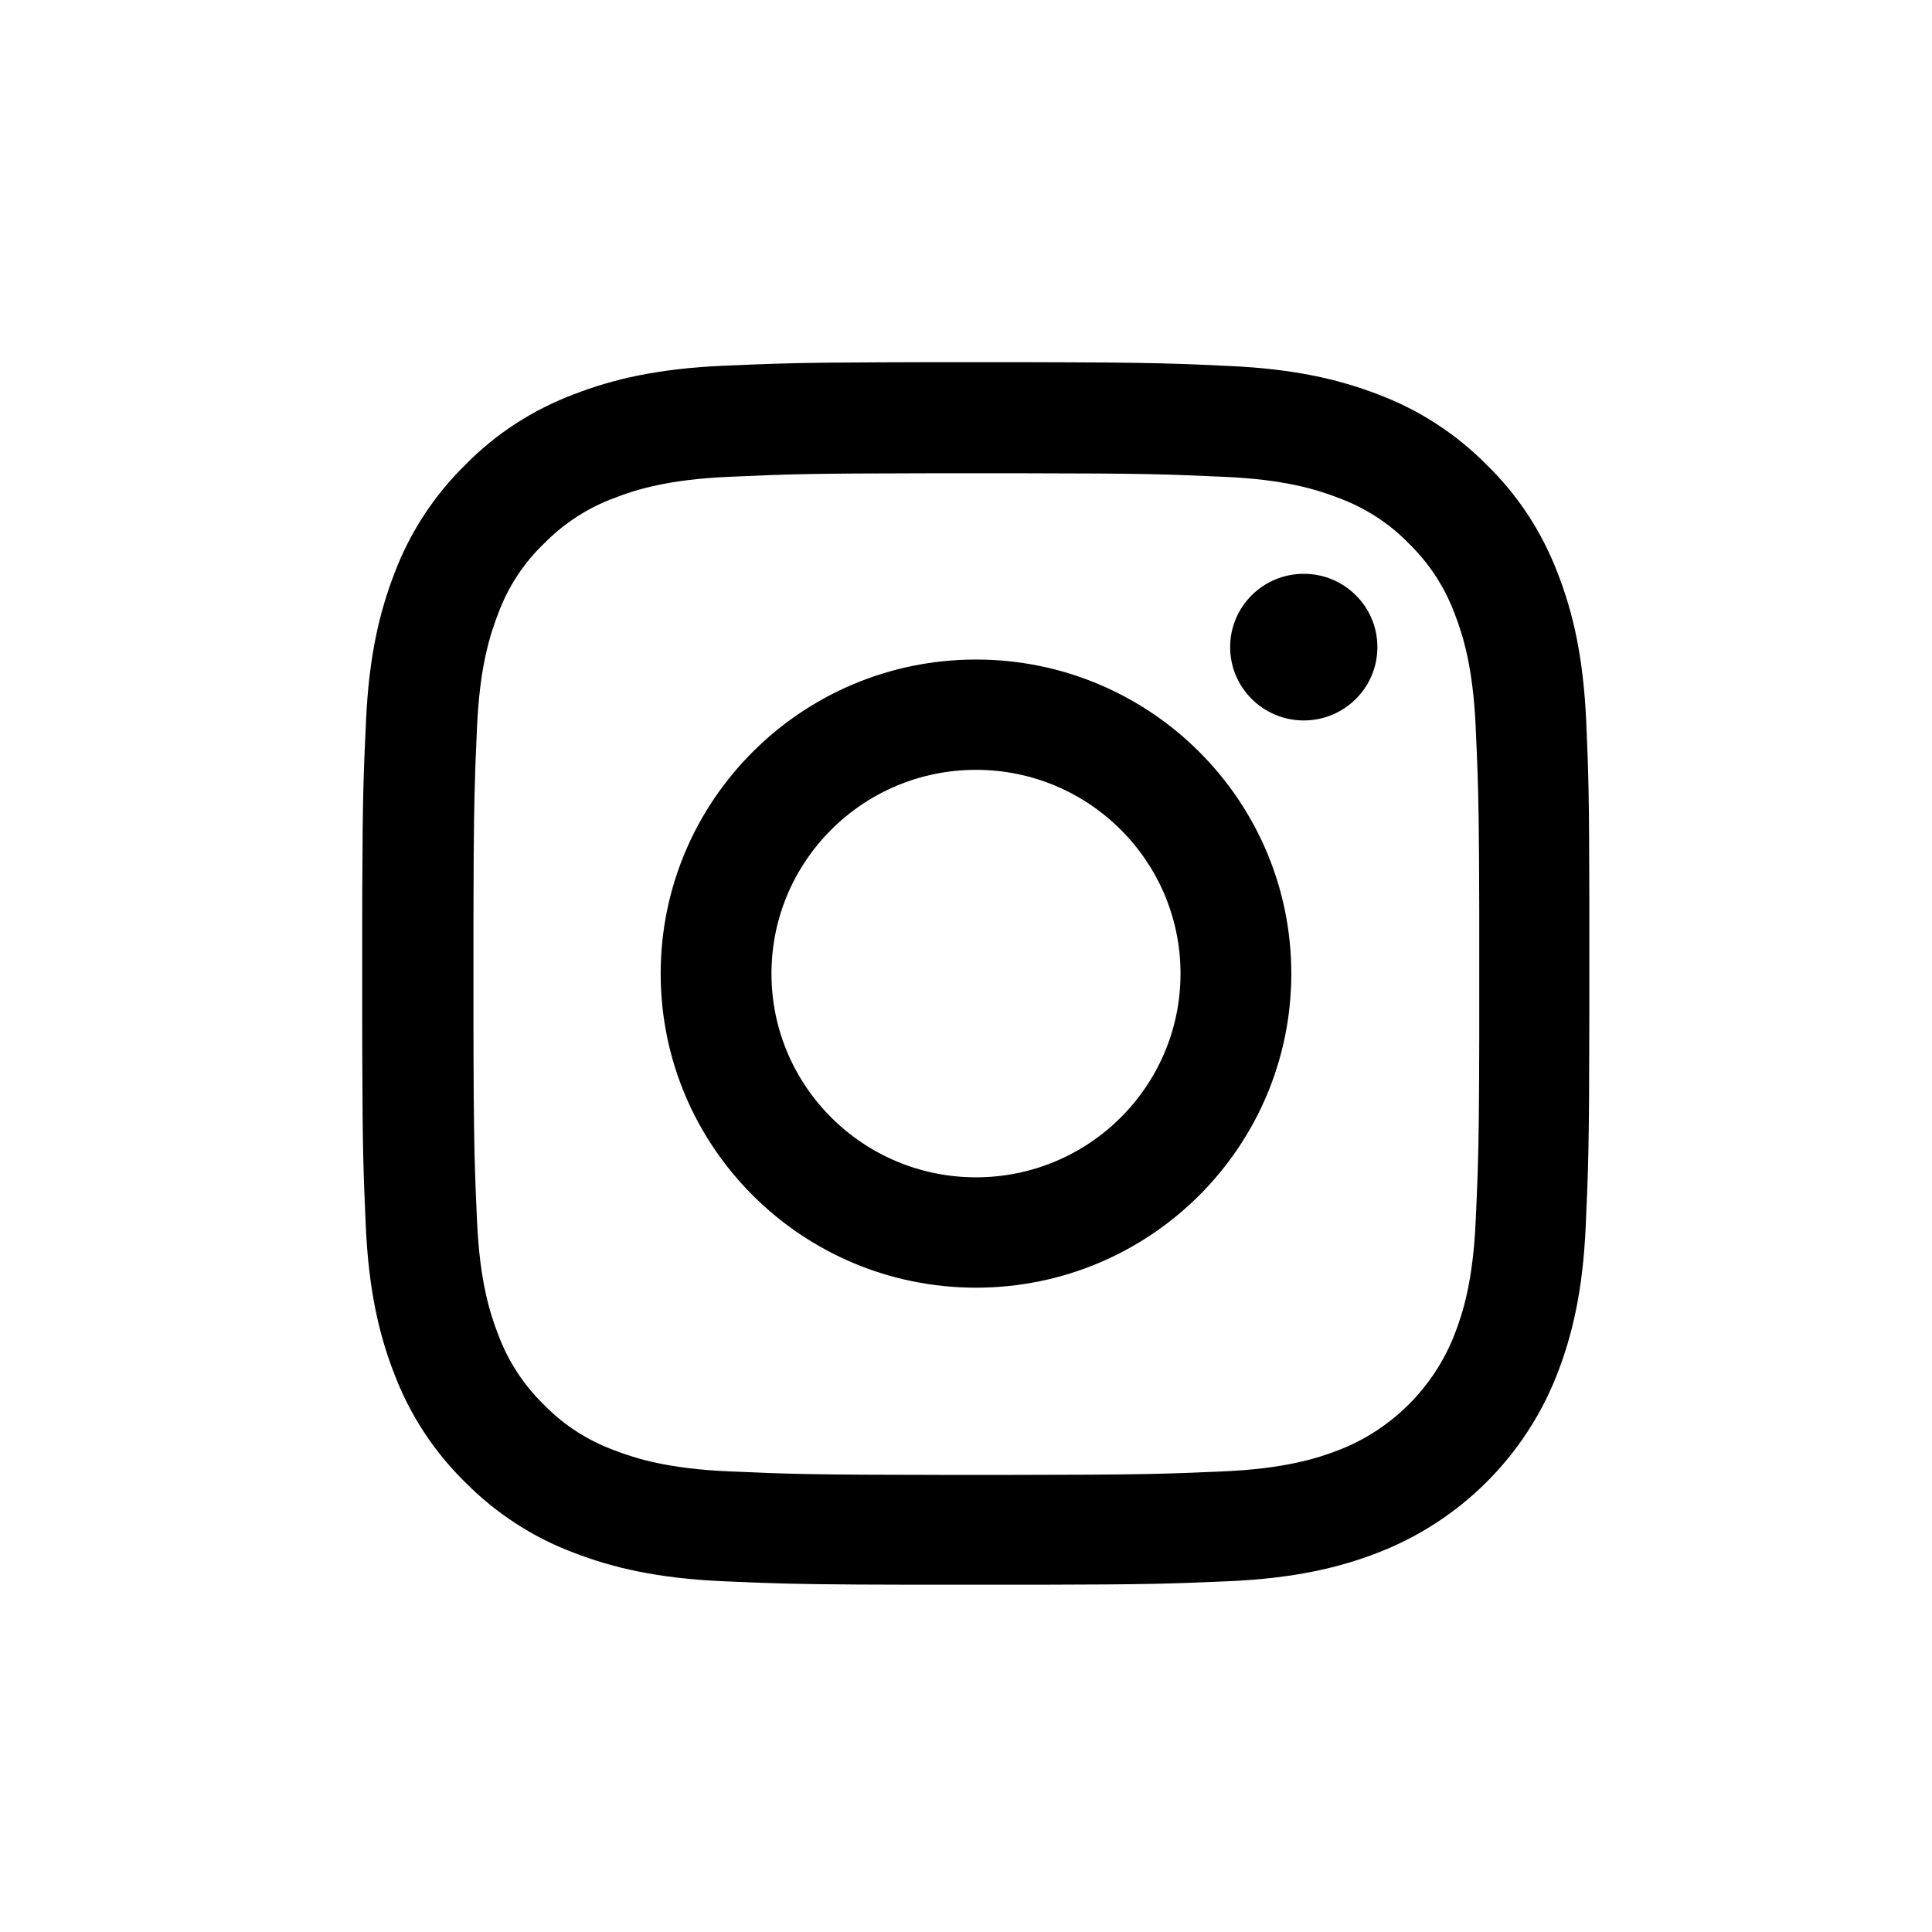 <?xml version="1.0" encoding="UTF-8"?>
<svg width="32px" height="32px" viewBox="0 0 32 32" version="1.1" xmlns="http://www.w3.org/2000/svg" xmlns:xlink="http://www.w3.org/1999/xlink">
    <title>Group 48</title>
    <g id="SPLASH" stroke="none" stroke-width="1" fill="none" fill-rule="evenodd">
        <g id="UI-KIT-" transform="translate(-152, -19841)" fill="#000000" fill-rule="nonzero">
            <g id="Group-48" transform="translate(152, 19841)">
                <g id="Combined-Shape-3" transform="translate(6, 6)">
                    <path d="M10.721,-0.001 C10.808,-0.001 10.892,-0.001 10.974,-0.001 L11.639,0.001 C12.64,0.004 13.144,0.013 13.633,0.03 L13.83,0.038 C13.995,0.045 14.165,0.053 14.36,0.062 C15.44,0.11 16.179,0.284 16.826,0.533 C17.501,0.786 18.117,1.185 18.625,1.7 C19.145,2.206 19.542,2.815 19.801,3.496 C20.051,4.137 20.225,4.876 20.273,5.952 C20.312,6.84 20.322,7.23 20.324,8.865 L20.324,10.931 C20.322,12.957 20.308,13.335 20.265,14.299 C20.218,15.375 20.043,16.111 19.793,16.756 C19.264,18.117 18.184,19.193 16.818,19.719 C16.175,19.968 15.432,20.142 14.352,20.19 C13.422,20.23 13.036,20.245 11.206,20.248 L9.118,20.248 C7.745,20.246 7.185,20.237 6.598,20.216 L6.401,20.208 C6.267,20.202 6.127,20.196 5.972,20.19 C4.892,20.142 4.153,19.968 3.506,19.719 C2.83,19.466 2.215,19.066 1.706,18.552 C1.19,18.046 0.789,17.436 0.531,16.756 C0.281,16.115 0.106,15.375 0.058,14.299 C0.021,13.451 0.005,13.056 0.001,11.593 L-0.001,10.931 C-0.001,10.85 -0.001,10.766 -0.001,10.679 L-0.001,9.572 C-0.001,9.486 -0.001,9.402 -0.001,9.321 L0.001,8.659 C0.006,7.195 0.022,6.8 0.062,5.948 C0.11,4.872 0.285,4.137 0.535,3.492 C0.789,2.819 1.19,2.206 1.706,1.7 C2.215,1.181 2.826,0.786 3.51,0.529 C4.153,0.28 4.896,0.106 5.976,0.058 C6.828,0.021 7.224,0.005 8.693,0.001 L9.358,-0.001 C9.439,-0.001 9.523,-0.001 9.61,-0.001 Z M10.968,1.839 L9.38,1.839 C7.384,1.841 7.025,1.855 6.067,1.898 C5.078,1.941 4.538,2.107 4.181,2.246 C3.74,2.408 3.343,2.665 3.013,3.001 C2.672,3.326 2.413,3.725 2.251,4.164 C2.112,4.52 1.945,5.054 1.901,6.043 C1.892,6.24 1.885,6.412 1.878,6.578 L1.871,6.776 C1.854,7.271 1.846,7.786 1.843,8.857 L1.842,9.317 C1.842,9.399 1.842,9.484 1.842,9.571 L1.842,10.696 C1.842,10.784 1.842,10.869 1.842,10.95 L1.843,11.41 C1.846,12.48 1.854,12.995 1.871,13.49 L1.878,13.688 C1.885,13.854 1.892,14.026 1.901,14.224 C1.945,15.209 2.112,15.747 2.251,16.103 C2.413,16.542 2.672,16.938 3.009,17.266 C3.335,17.603 3.736,17.86 4.177,18.022 C4.534,18.16 5.07,18.326 6.063,18.37 C7.055,18.414 7.407,18.427 9.624,18.429 L10.716,18.429 C12.932,18.427 13.28,18.414 14.276,18.37 C15.265,18.326 15.805,18.16 16.163,18.022 C17.048,17.682 17.751,16.981 18.093,16.099 C18.232,15.743 18.399,15.209 18.442,14.22 C18.453,13.983 18.462,13.783 18.469,13.585 L18.476,13.387 C18.492,12.888 18.499,12.334 18.501,11.188 L18.501,9.08 C18.498,7.779 18.49,7.24 18.469,6.679 L18.461,6.479 C18.456,6.343 18.449,6.202 18.442,6.043 C18.399,5.058 18.232,4.52 18.093,4.164 C17.93,3.725 17.672,3.33 17.334,3.001 C17.009,2.665 16.607,2.408 16.167,2.246 C15.809,2.107 15.273,1.941 14.28,1.898 C13.326,1.855 12.968,1.841 10.968,1.839 Z M10.166,4.924 C13.049,4.924 15.388,7.254 15.388,10.126 C15.388,12.998 13.049,15.328 10.166,15.328 C7.282,15.328 4.943,12.998 4.943,10.126 C4.943,7.254 7.282,4.924 10.166,4.924 Z M10.166,6.751 C8.295,6.751 6.778,8.263 6.778,10.126 C6.778,11.989 8.295,13.5 10.166,13.5 C12.036,13.5 13.553,11.989 13.553,10.126 C13.553,8.263 12.036,6.751 10.166,6.751 Z M15.595,3.504 C16.268,3.504 16.814,4.047 16.814,4.718 C16.814,5.389 16.268,5.933 15.595,5.933 C14.921,5.933 14.375,5.389 14.375,4.718 C14.375,4.047 14.921,3.504 15.595,3.504 Z" id="Combined-Shape"></path>
                </g>
            </g>
        </g>
    </g>
</svg>